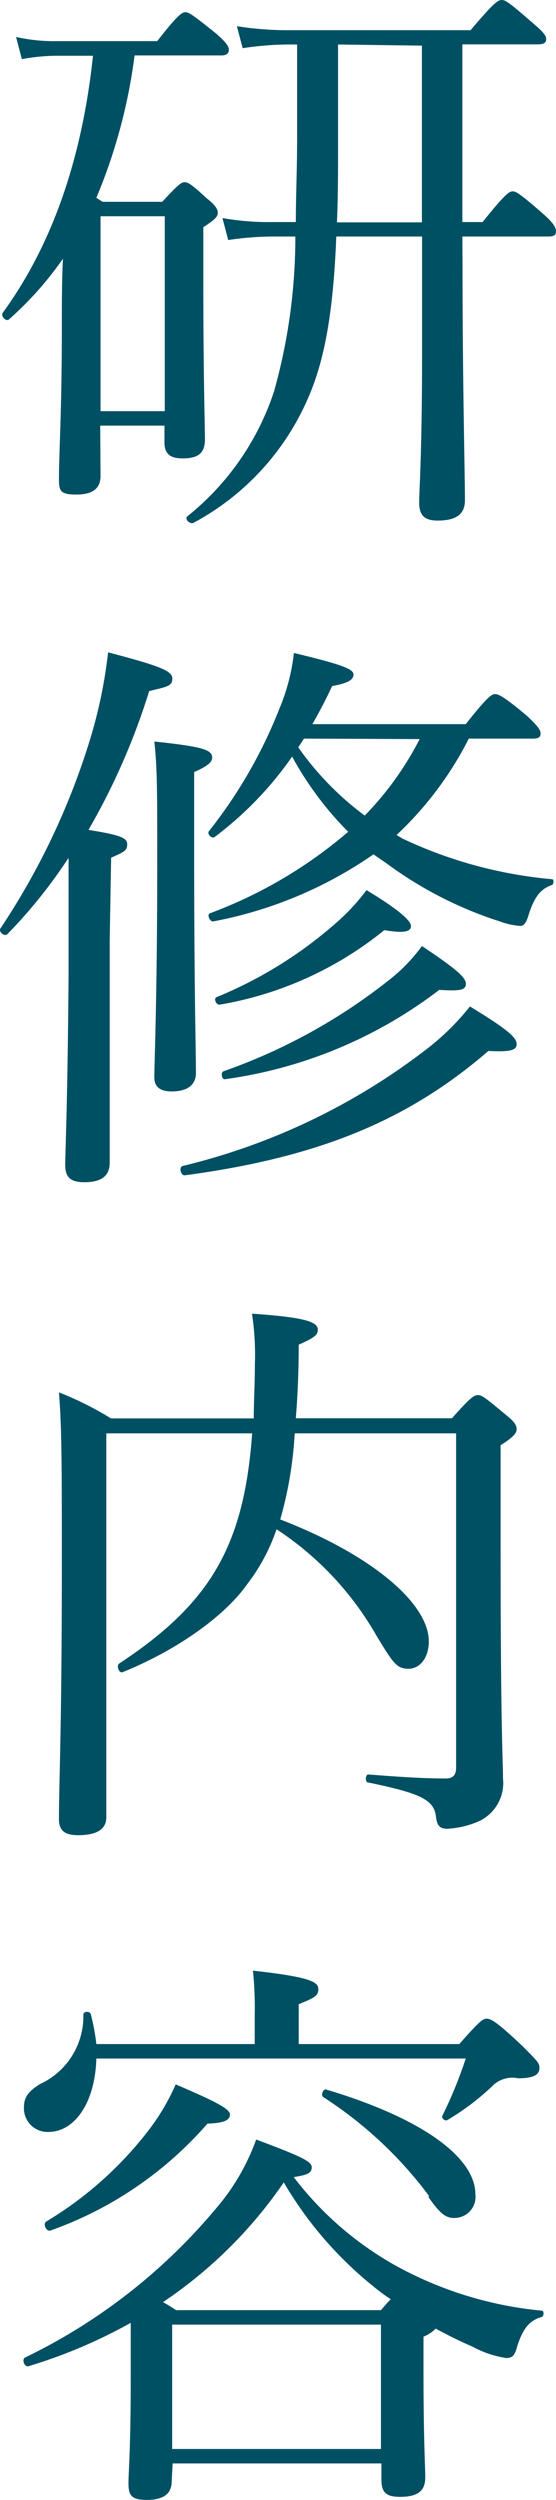 <svg xmlns="http://www.w3.org/2000/svg" viewBox="0 0 34.62 155.59"><defs><style>.cls-1{fill:#005064;}</style></defs><g id="レイヤー_2" data-name="レイヤー 2"><g id="text"><path class="cls-1" d="M6.26,29.62c0,.8-.51,1.16-1.51,1.16s-1.08-.22-1.08-1c0-1.51.18-4.21.18-9.25,0-1.59,0-3.1.07-4.43A21.19,21.19,0,0,1,.57,19.87c-.18.18-.54-.18-.4-.4q4.59-6.31,5.62-16H3.49a12.52,12.52,0,0,0-2.13.21L1,2.3a10.73,10.73,0,0,0,2.52.26H9.79C11.05.94,11.33.76,11.55.76s.47.18,1.91,1.33c.61.54.79.79.79,1s-.11.36-.47.36H8.38A34.06,34.06,0,0,1,6,12.31l.39.25h3.71c1-1.08,1.19-1.22,1.4-1.22s.44.14,1.37,1c.54.43.69.68.69.9s-.11.39-.9.9v3.34c0,5.94.1,9,.1,9.87s-.43,1.18-1.4,1.18c-.76,0-1.12-.28-1.12-1V26.49h-4Zm4-16.16h-4V25.59h4Zm18.54,3.06c0,7.34.15,12.89.15,14.62,0,.86-.54,1.26-1.7,1.26-.82,0-1.15-.33-1.15-1.12s.18-3,.18-9.25V14.72H20.94c-.18,4.5-.68,7.7-1.83,10.22a16,16,0,0,1-7.06,7.6c-.21.11-.57-.22-.39-.4a16.6,16.6,0,0,0,5.4-7.77,35.51,35.51,0,0,0,1.33-9.65H17.06a19.31,19.31,0,0,0-2.85.22l-.36-1.37a16.43,16.43,0,0,0,3.17.25h1.4c0-1.58.08-3.31.08-5.22V2.77h-.62A19.54,19.54,0,0,0,15.11,3l-.36-1.37a20.38,20.38,0,0,0,3.17.25H29.3C30.74.18,31,0,31.24,0s.5.18,1.94,1.44c.65.54.83.79.83,1s-.14.32-.5.32H28.79V13.82h1.26c1.41-1.76,1.66-1.91,1.87-1.91s.47.15,1.91,1.41c.61.54.79.83.79,1.08s-.14.32-.5.32H28.79ZM21.05,2.77v6c0,1.87,0,3.52-.07,5.07h5.29v-11Z"/><path class="cls-1" d="M6.83,58.57c0,8.57,0,12.56,0,13.79,0,.82-.5,1.22-1.58,1.22-.87,0-1.19-.32-1.19-1.08s.14-3.35.21-11.73c0-2.49,0-4.94,0-7.38A31.35,31.35,0,0,1,.46,58.14c-.18.18-.57-.15-.43-.36a44.82,44.82,0,0,0,5.65-12,29.94,29.94,0,0,0,1.05-5.18c3.16.83,4,1.15,4,1.62s-.26.51-1.44.79a42.14,42.14,0,0,1-3.78,8.64c2.05.33,2.41.51,2.41.9s-.18.47-1,.83Zm5.26-5.44c0,8.39.11,12.39.11,13.65,0,.75-.54,1.15-1.51,1.15q-1.08,0-1.08-.87c0-1.11.18-4.71.18-13.57,0-4.28,0-5.68-.18-7.34,3,.32,3.6.51,3.6,1,0,.26-.22.51-1.12.9Zm-.72,19.44A40.31,40.31,0,0,0,26.7,65.19a15.42,15.42,0,0,0,2.56-2.55c2.37,1.44,2.91,1.94,2.91,2.34s-.43.5-1.76.43c-5,4.32-10.55,6.62-18.9,7.74C11.26,73.18,11.12,72.64,11.37,72.57ZM25.08,52.2a27.43,27.43,0,0,0,9.29,2.52c.14,0,.11.32,0,.36-.72.25-1.11.75-1.47,1.91-.14.46-.29.64-.5.64a4.68,4.68,0,0,1-1.27-.28,24.29,24.29,0,0,1-7-3.57c-.29-.21-.58-.39-.87-.61a25.89,25.89,0,0,1-10,4.18c-.21,0-.39-.44-.18-.51a28.43,28.43,0,0,0,8.6-5.07,20.61,20.61,0,0,1-3.49-4.68,21.83,21.83,0,0,1-4.82,5c-.18.14-.5-.18-.36-.36a29.84,29.84,0,0,0,4.39-7.63,12.56,12.56,0,0,0,.9-3.46c3,.72,3.71,1,3.71,1.34s-.36.54-1.33.72c-.4.86-.8,1.62-1.23,2.37H29c1.37-1.73,1.62-1.87,1.83-1.87s.54.14,2,1.37c.65.61.83.86.83,1.08s-.11.32-.47.32h-4a21.47,21.47,0,0,1-4.5,6ZM13.49,62.06a26.37,26.37,0,0,0,7.38-4.57,12.88,12.88,0,0,0,1.95-2.09c1.8,1.08,2.77,1.87,2.77,2.23s-.43.47-1.66.26a22.15,22.15,0,0,1-10.26,4.64C13.46,62.56,13.28,62.13,13.49,62.06Zm.44,4.61A35.53,35.53,0,0,0,24.22,61a10.43,10.43,0,0,0,2.05-2.12c2,1.33,2.74,1.94,2.74,2.34s-.33.47-1.66.39A28.27,28.27,0,0,1,14,67.17C13.82,67.21,13.71,66.74,13.93,66.67Zm5-20.7c-.11.15-.25.4-.36.54a18.55,18.55,0,0,0,4.14,4.25A19.59,19.59,0,0,0,26.13,46Z"/><path class="cls-1" d="M18.35,89.21a24.32,24.32,0,0,1-.9,5.36c5.69,2.19,9.25,5.22,9.25,7.59,0,1-.54,1.7-1.26,1.7s-.93-.29-2-2.06a19.42,19.42,0,0,0-6.22-6.62,11.86,11.86,0,0,1-1.8,3.38c-1.51,2.16-4.65,4.25-7.78,5.51-.21.11-.43-.39-.21-.54,5.68-3.74,7.77-7.34,8.27-14.32H6.62v9c0,9.5,0,12.59,0,14.9,0,.75-.61,1.11-1.76,1.11-.83,0-1.19-.29-1.19-1,0-2.23.18-5.65.18-15.8,0-6.19,0-8.5-.18-10.76a20,20,0,0,1,3.24,1.62H15.8c0-1,.07-2.16.07-3.35a17.08,17.08,0,0,0-.18-3.17c3.13.22,4.1.47,4.1,1,0,.32-.21.5-1.19.93,0,1.7-.07,3.21-.18,4.58h9.72c1.16-1.3,1.37-1.44,1.62-1.44s.43.14,1.73,1.22c.54.43.68.65.68.9s-.21.5-1,1v5.8c0,12.27.15,13.64.15,14.94a2.62,2.62,0,0,1-1.59,2.7,5.73,5.73,0,0,1-1.87.43c-.47,0-.65-.18-.72-.79-.14-1-.9-1.41-4.21-2.09-.22,0-.18-.5,0-.5,2.3.18,3.63.25,4.82.25.47,0,.65-.22.65-.69V89.21Z"/><path class="cls-1" d="M10.69,154.44c0,.79-.54,1.15-1.55,1.15S8,155.26,8,154.54s.14-2,.14-6.62c0-1.55,0-2.55,0-3.35a31.83,31.83,0,0,1-6.37,2.7c-.25.07-.43-.43-.21-.54a35.77,35.77,0,0,0,12.31-9.79,13.58,13.58,0,0,0,2.08-3.78c2.88,1.08,3.46,1.37,3.46,1.73s-.25.47-1.12.61A20.65,20.65,0,0,0,24.62,141a23.37,23.37,0,0,0,9.1,2.81c.18,0,.15.36,0,.4-.76.21-1.16.72-1.52,1.83-.14.58-.32.72-.68.72a6.37,6.37,0,0,1-2.12-.72c-.76-.32-1.55-.72-2.27-1.11a2.27,2.27,0,0,1-.76.5v2.34c0,4,.11,5.83.11,6.41,0,.86-.47,1.22-1.58,1.22-.87,0-1.15-.29-1.15-1.08v-1h-13ZM6,128.12c-.08,2.74-1.34,4.57-3,4.57a1.47,1.47,0,0,1-1.51-1.51c0-.64.25-1,1-1.47a4.64,4.64,0,0,0,2.7-4.32c0-.22.43-.25.47,0A13.4,13.4,0,0,1,6,127.22h9.86v-1.83a22.5,22.5,0,0,0-.11-2.74c3.64.4,4.07.72,4.07,1.15s-.25.54-1.22.94v2.48h10c1.29-1.47,1.47-1.58,1.72-1.58s.65.22,2.27,1.76c.86.87,1,1,1,1.3,0,.43-.36.65-1.33.65a1.74,1.74,0,0,0-1.62.5,15.49,15.49,0,0,1-2.77,2.09c-.15.11-.4-.11-.33-.25A26.89,26.89,0,0,0,29,128.12ZM2.87,138.27a22.85,22.85,0,0,0,6.27-5.54,13.79,13.79,0,0,0,1.8-3c2.34,1,3.38,1.51,3.38,1.87s-.39.54-1.4.57a23.29,23.29,0,0,1-9.79,6.66C2.87,138.89,2.66,138.42,2.87,138.27Zm20.85,5.51c.25-.29.43-.5.61-.68a11.59,11.59,0,0,1-1.12-.83,23.55,23.55,0,0,1-5.54-6.44,28.06,28.06,0,0,1-7.52,7.45c.32.18.54.32.82.5Zm0,.9h-13v7.74h13Zm3-8a25.23,25.23,0,0,0-6.59-6.16c-.18-.11,0-.54.18-.47,5.94,1.77,9.29,4.21,9.29,6.52a1.31,1.31,0,0,1-1.23,1.47C27.78,138.09,27.39,137.77,26.67,136.73Z"/></g></g></svg>